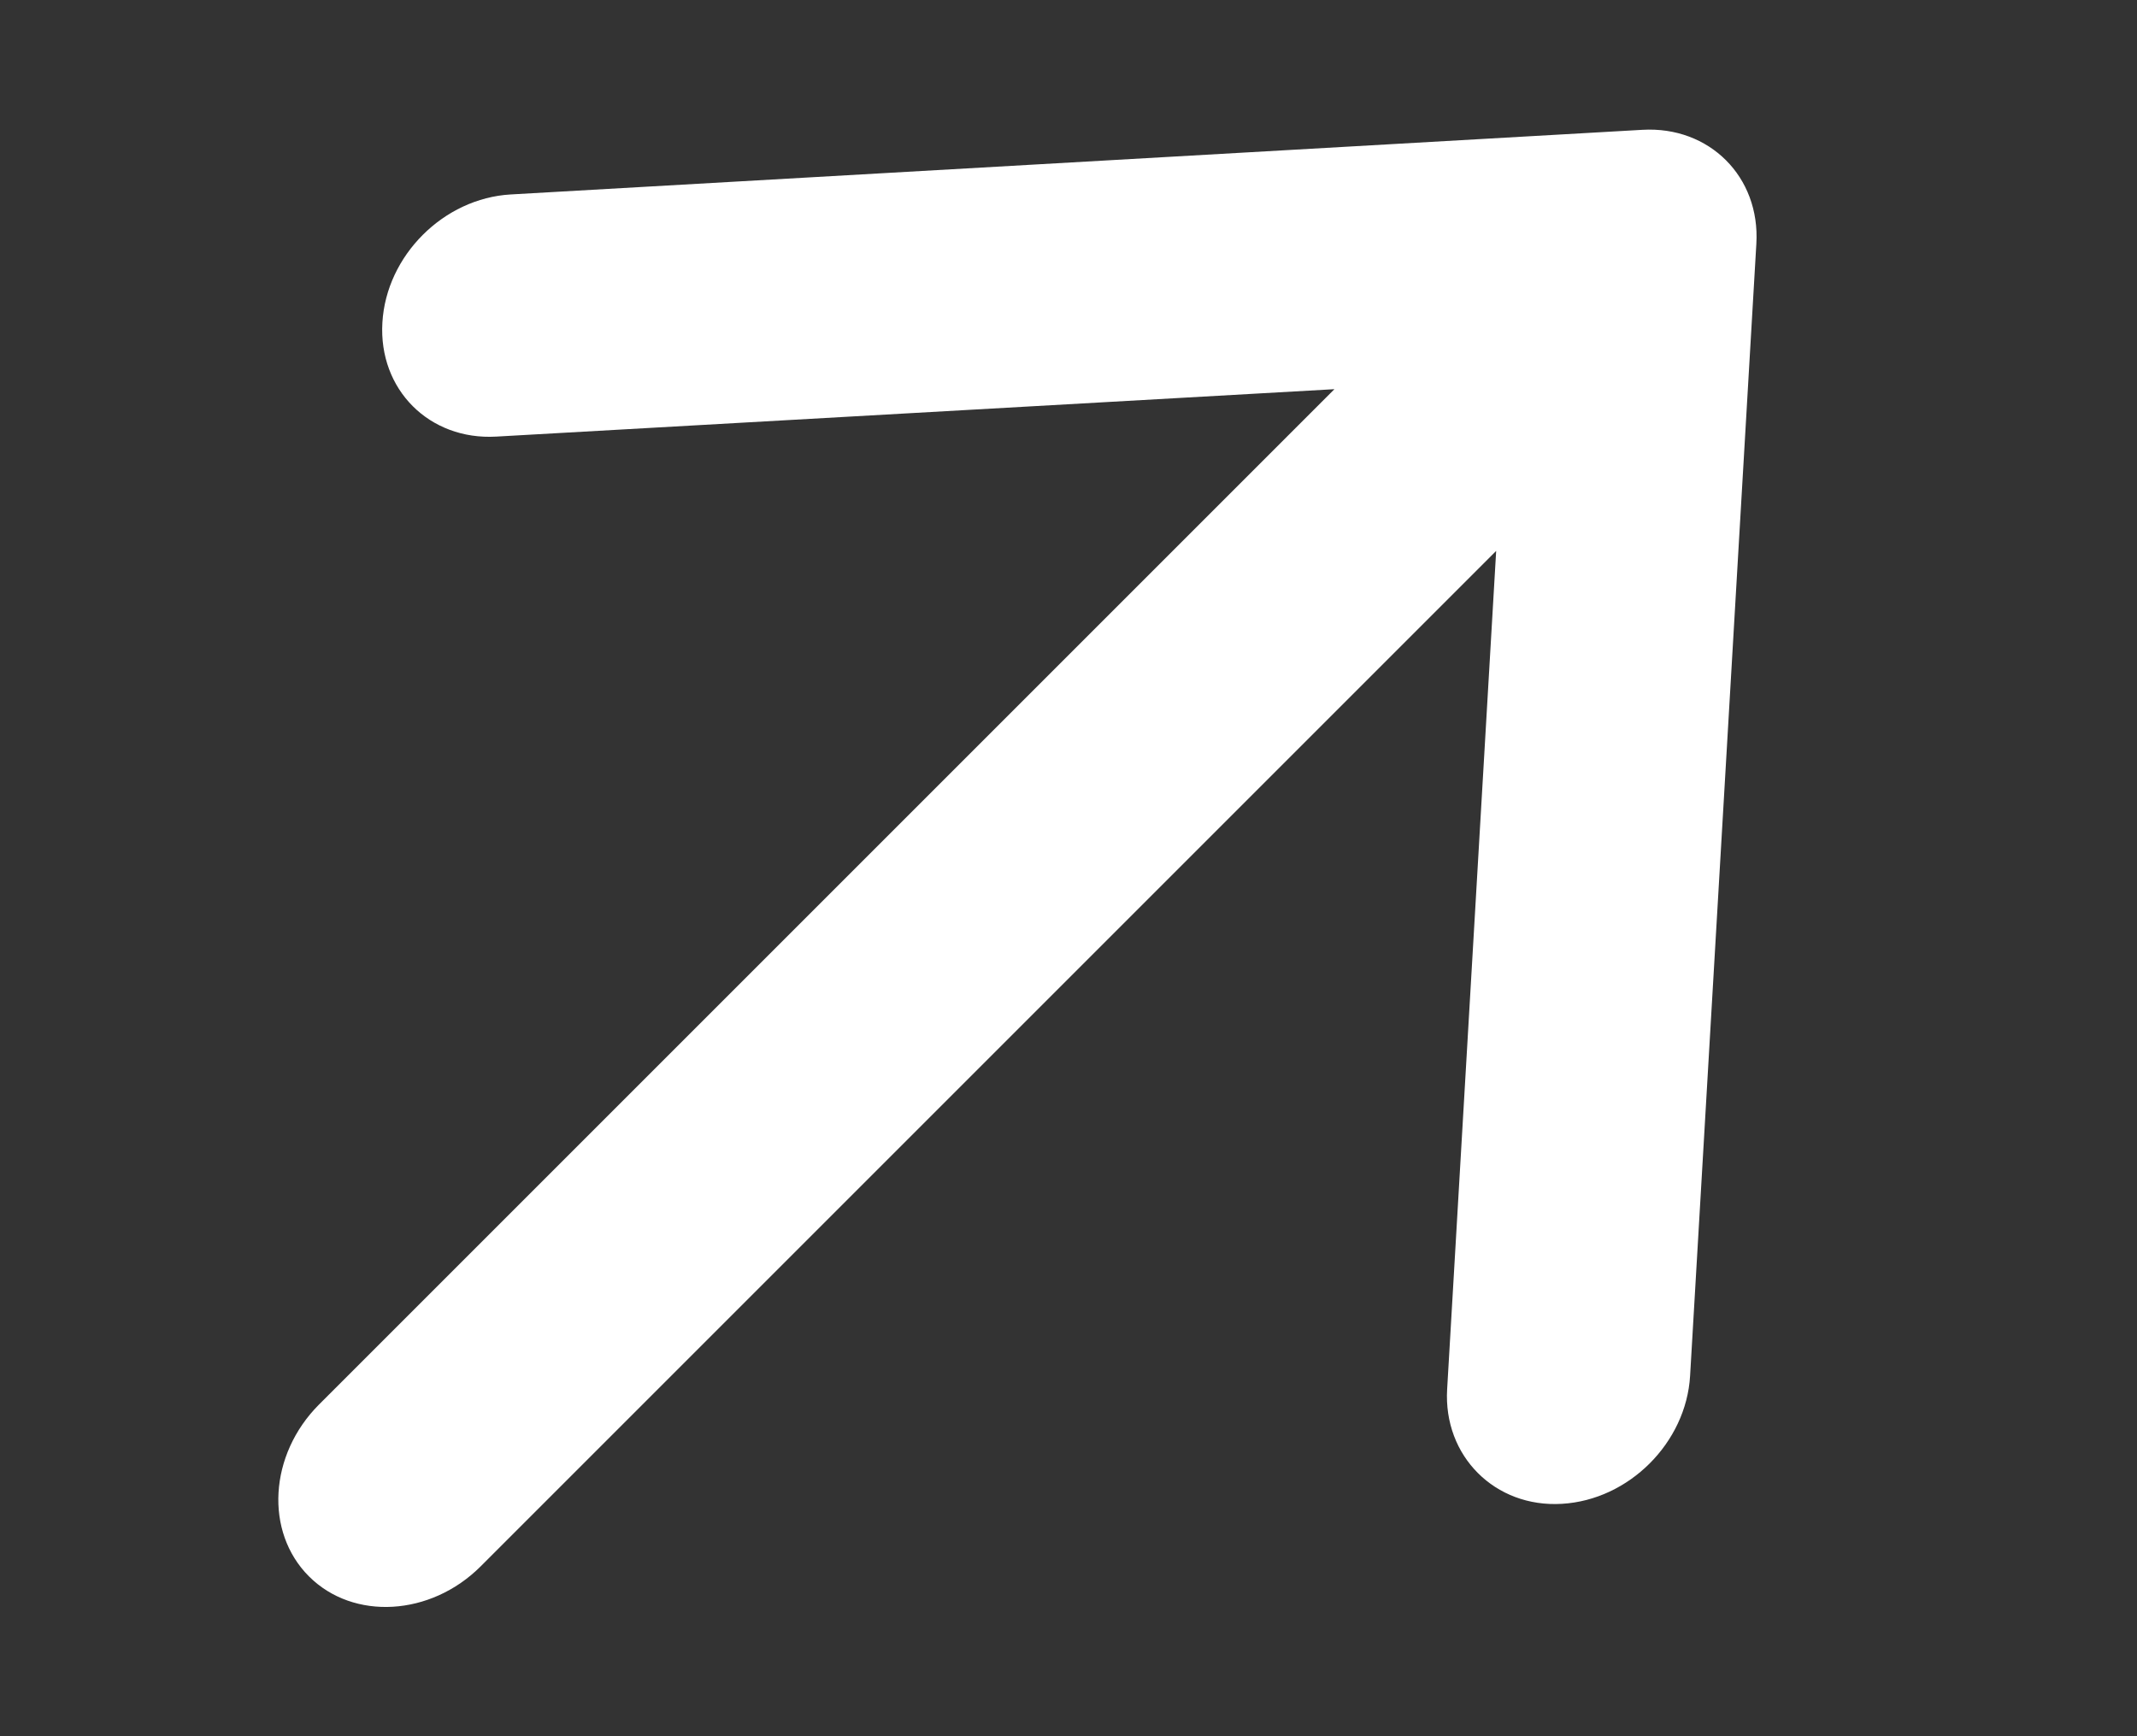<?xml version="1.0" encoding="UTF-8"?> <svg xmlns="http://www.w3.org/2000/svg" width="16" height="13" viewBox="0 0 16 13" fill="none"><rect x="0" y="0" width="16" height="13" fill="#333333" stroke="none"/><path d="M3.599 11.728L11.202 4.125L10.835 10.401C10.805 10.902 11.193 11.29 11.694 11.26C12.196 11.231 12.625 10.802 12.654 10.301L13.15 1.826C13.18 1.324 12.798 0.943 12.297 0.972L3.823 1.456C3.321 1.485 2.892 1.914 2.863 2.415C2.833 2.917 3.215 3.298 3.716 3.269L9.991 2.914L2.388 10.517C2.014 10.892 1.98 11.47 2.313 11.803C2.646 12.136 3.225 12.102 3.599 11.728Z" fill="white"></path></svg> 